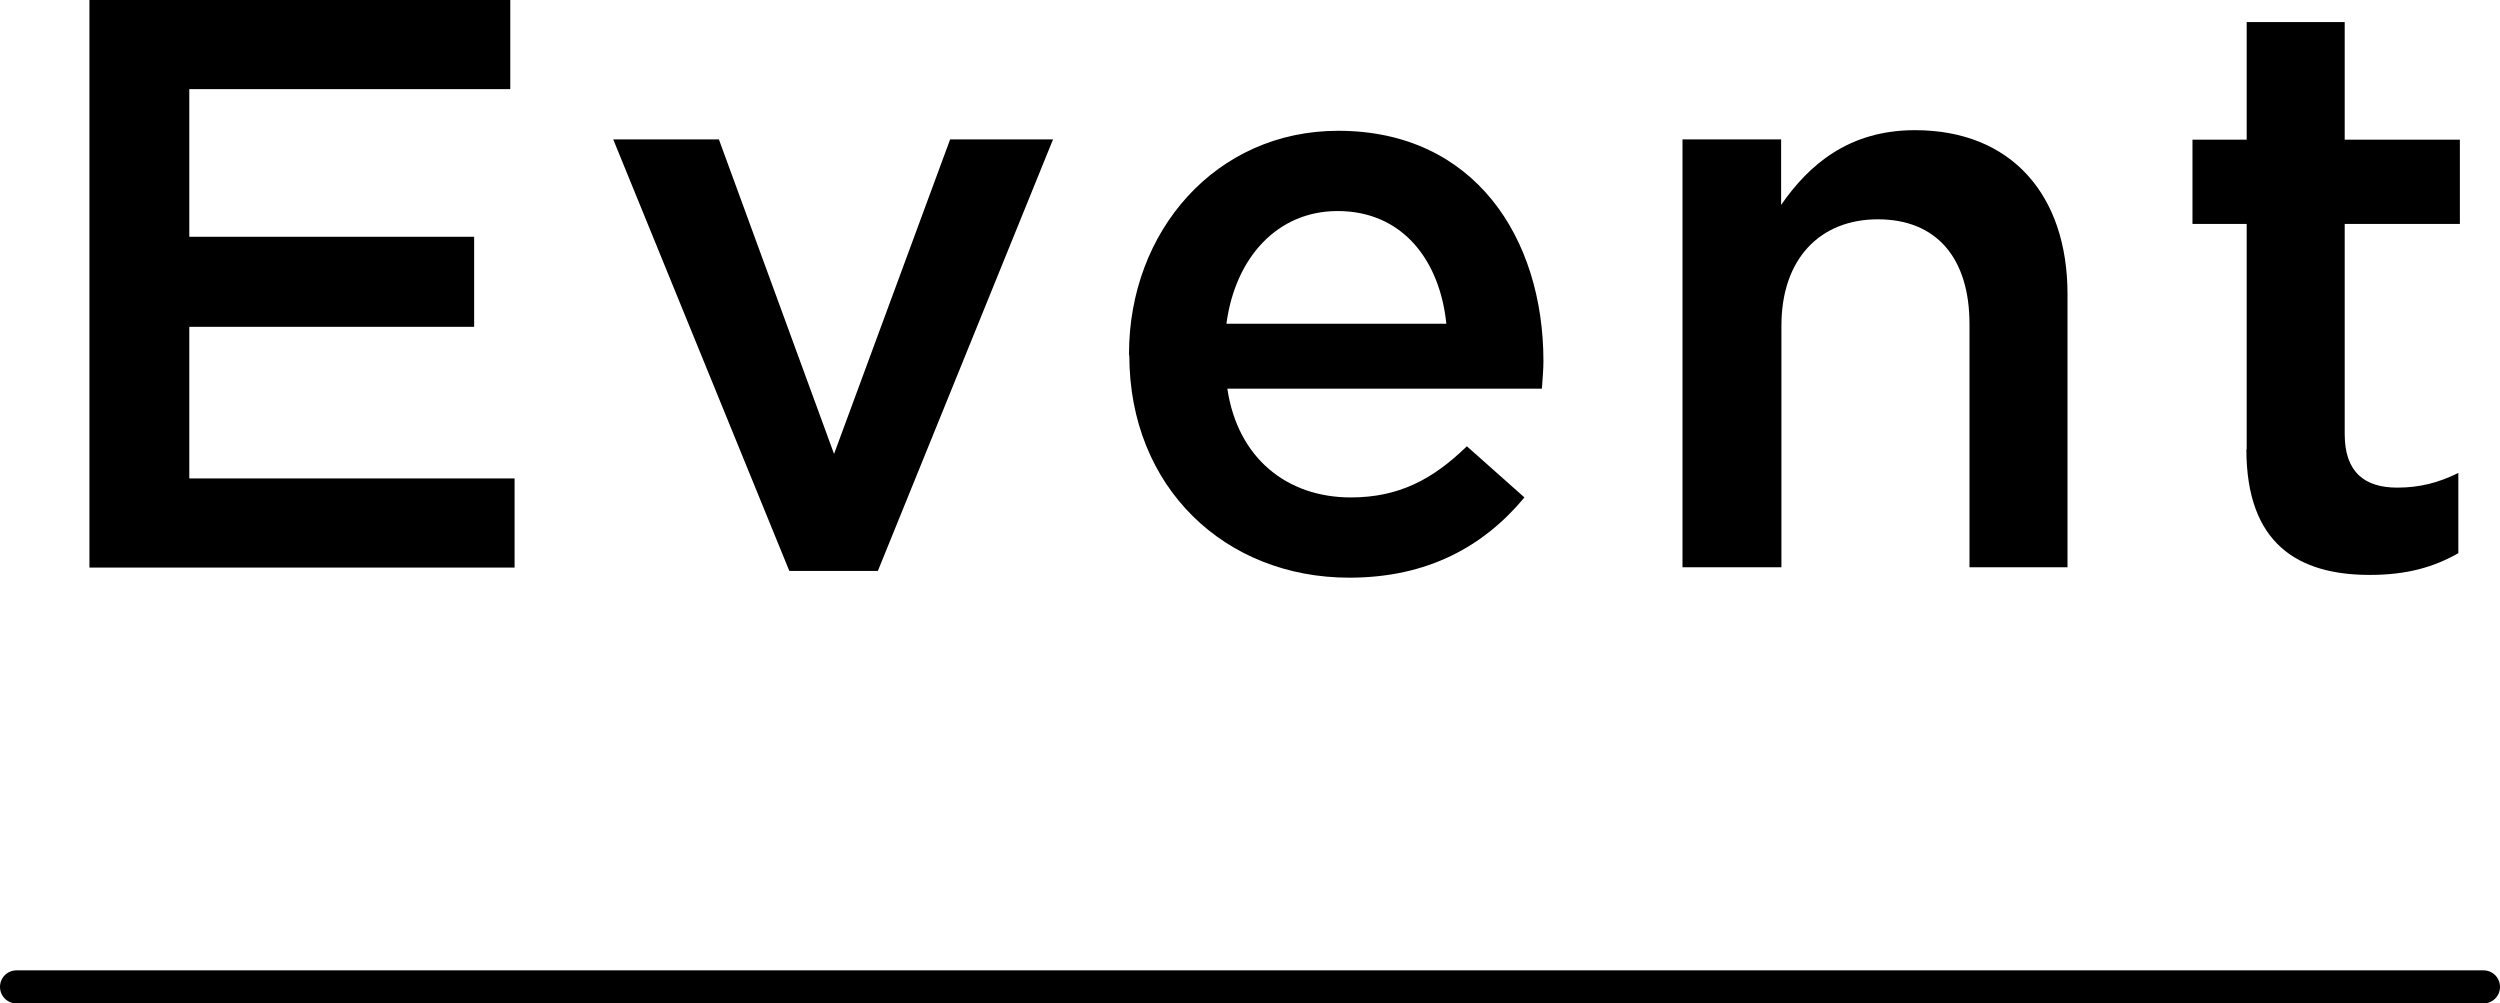 <?xml version="1.0" encoding="UTF-8"?><svg id="_レイヤー_2" xmlns="http://www.w3.org/2000/svg" viewBox="0 0 81.62 32.76"><g id="Layer_5"><path d="M81.08,32.76H.54c-.3,0-.54-.24-.54-.54s.24-.54.54-.54h80.54c.3,0,.54.24.54.54s-.24.54-.54.54Z"/><path d="M2.92,0h13.74v2.91H6.18v4.82h9.3v2.94H6.18v4.95h10.62v2.91H2.92V0Z"/><path d="M20.03,4.55h3.44l3.76,10.27,3.79-10.27h3.36l-5.72,14.09h-2.89l-5.75-14.09Z"/><path d="M36.86,11.6v-.05c0-4,2.83-7.28,6.83-7.28,4.45,0,6.7,3.5,6.7,7.52,0,.29-.03.58-.05.9h-10.27c.34,2.28,1.96,3.55,4.03,3.55,1.56,0,2.67-.58,3.79-1.67l1.88,1.67c-1.32,1.59-3.15,2.62-5.72,2.62-4.05,0-7.18-2.94-7.18-7.26ZM47.22,10.57c-.21-2.07-1.43-3.68-3.55-3.68-1.96,0-3.34,1.51-3.63,3.68h7.18Z"/><path d="M54.92,4.55h3.23v2.14c.9-1.3,2.2-2.44,4.37-2.44,3.15,0,4.98,2.12,4.98,5.35v8.92h-3.2v-7.94c0-2.17-1.09-3.42-2.99-3.42s-3.15,1.3-3.15,3.47v7.89h-3.23V4.55Z"/><path d="M73.35,14.67v-7.36h-1.77v-2.75h1.77V.72h3.2v3.84h3.76v2.75h-3.76v6.86c0,1.24.64,1.75,1.72,1.75.72,0,1.35-.16,1.99-.48v2.62c-.79.45-1.67.71-2.89.71-2.36,0-4.03-1.03-4.03-4.1Z"/></g></svg>